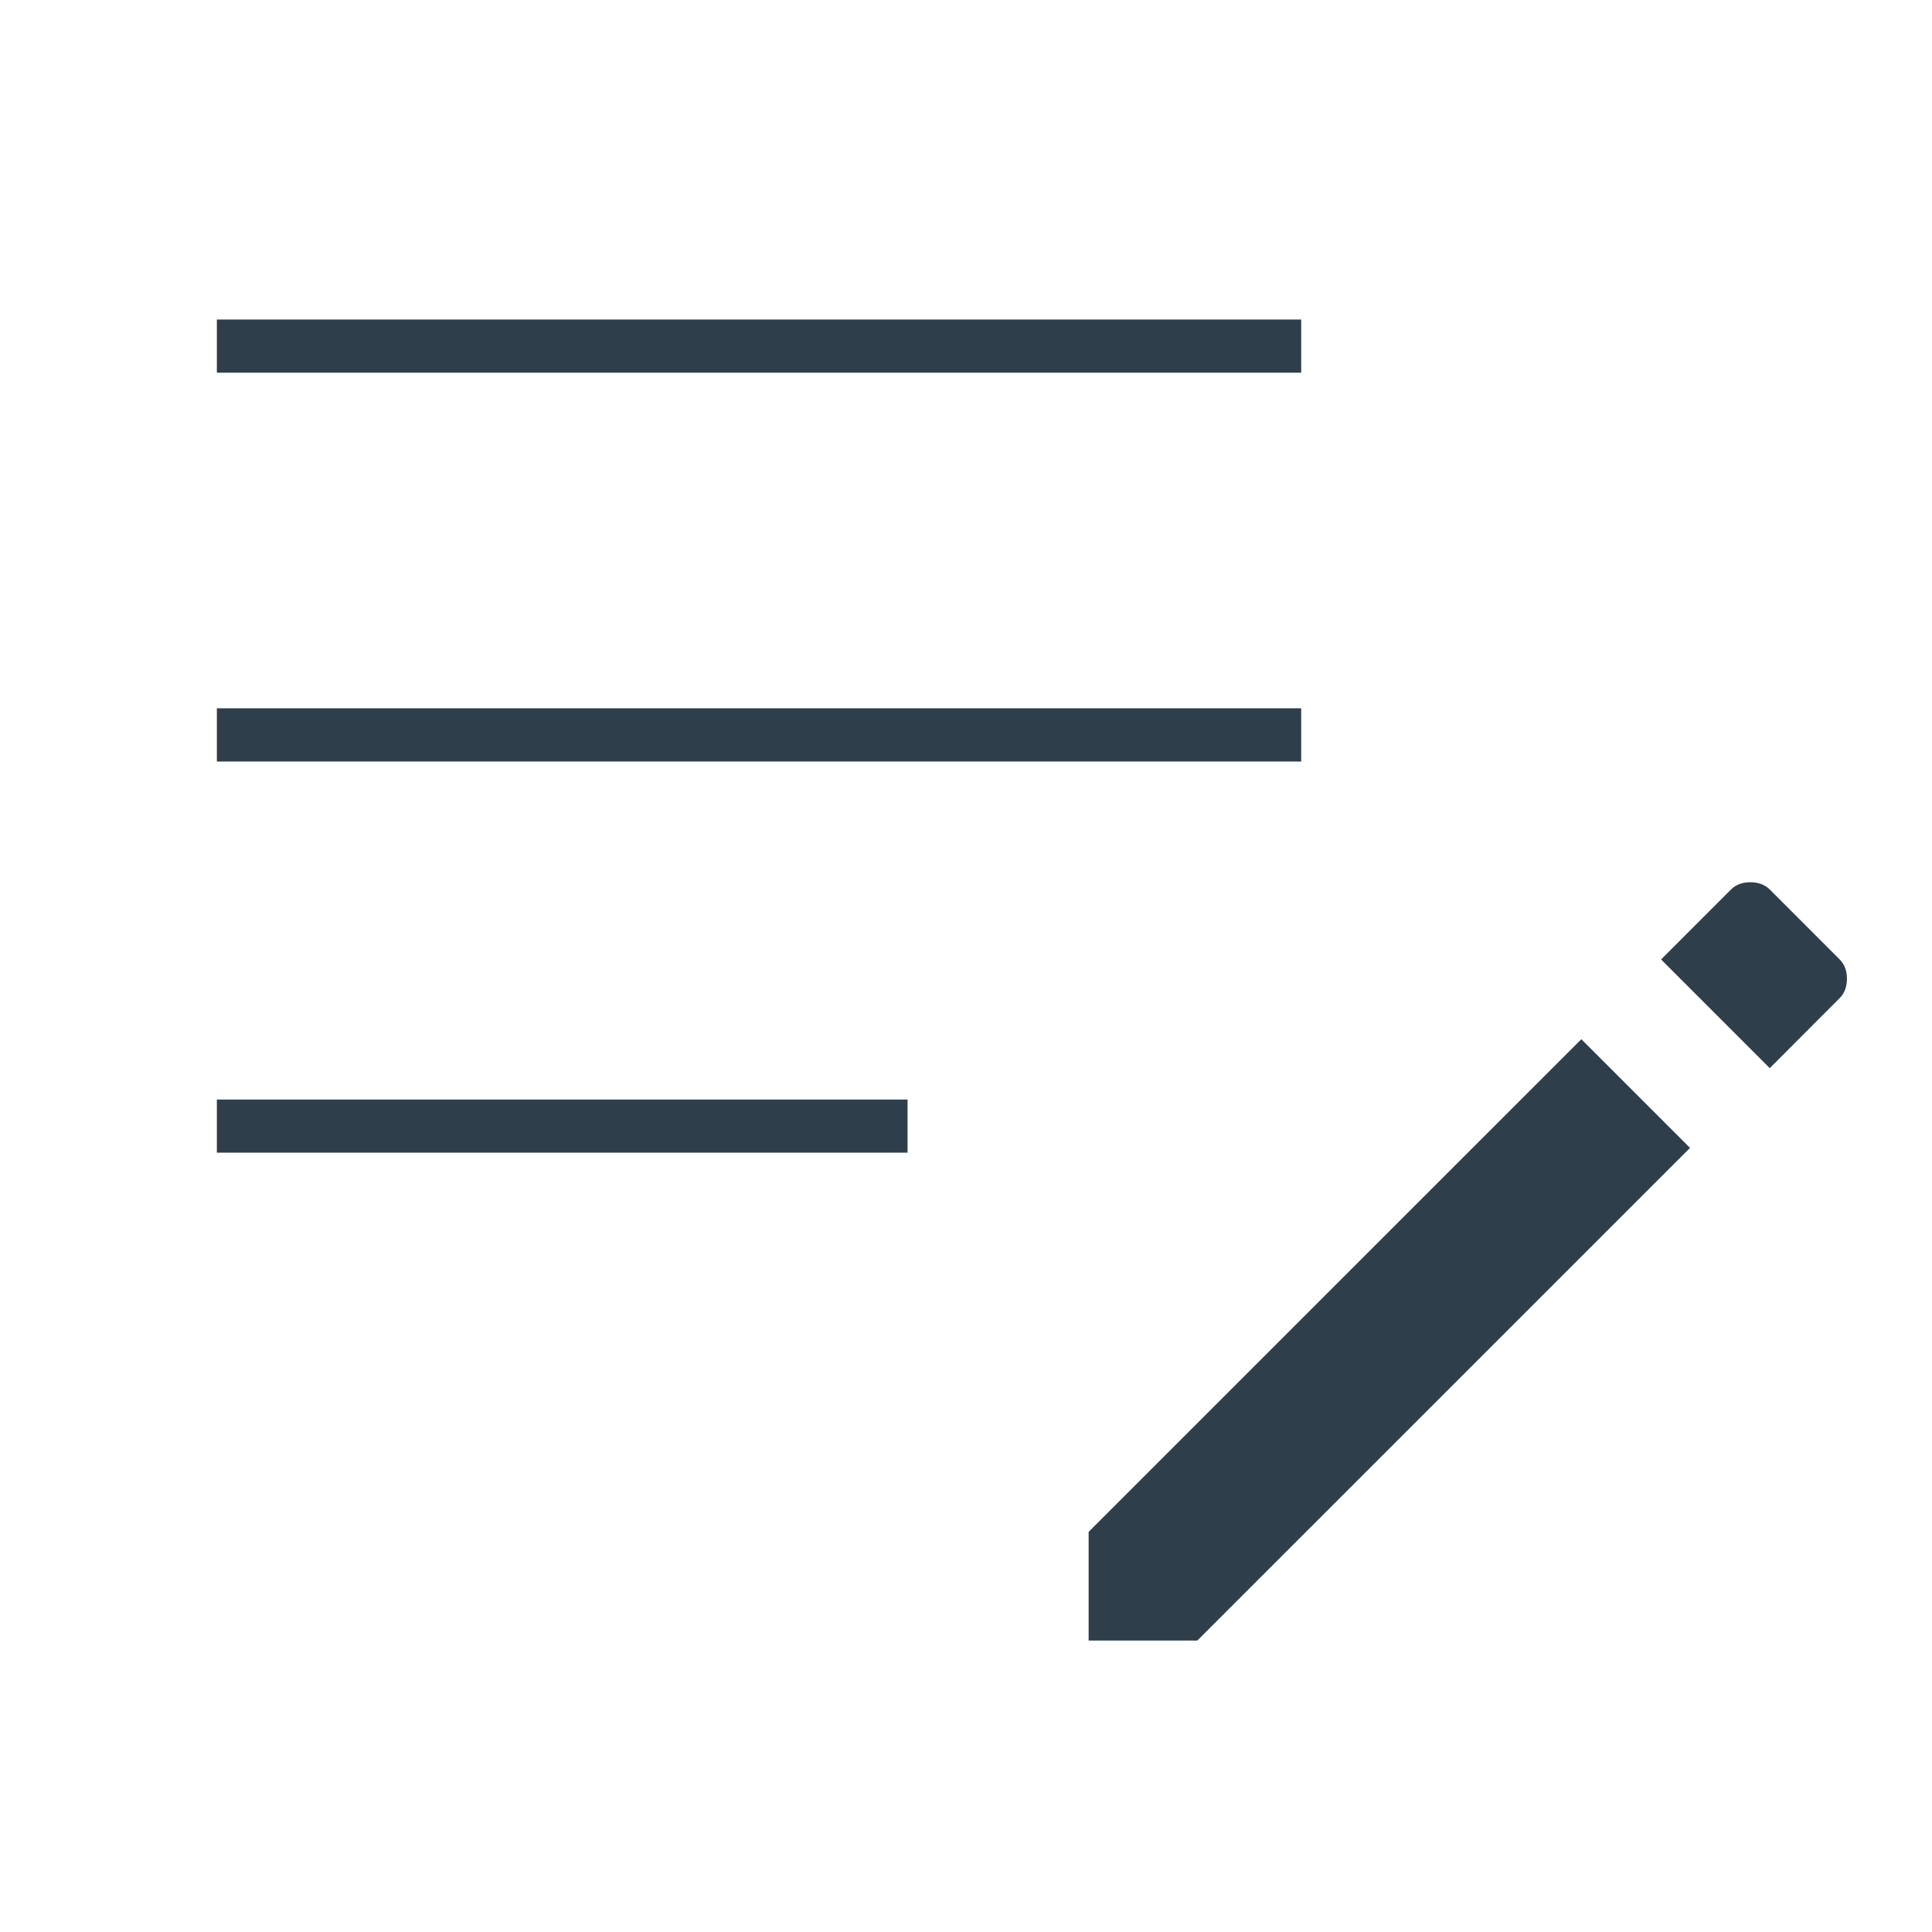 <?xml version="1.0" encoding="utf-8"?>
<!-- Generator: Adobe Illustrator 16.0.3, SVG Export Plug-In . SVG Version: 6.00 Build 0)  -->
<!DOCTYPE svg PUBLIC "-//W3C//DTD SVG 1.1//EN" "http://www.w3.org/Graphics/SVG/1.1/DTD/svg11.dtd">
<svg version="1.1" id="Warstwa_1" xmlns="http://www.w3.org/2000/svg" xmlns:xlink="http://www.w3.org/1999/xlink" x="0px" y="0px"
	 width="40px" height="40px" viewBox="0 0 40 40" enable-background="new 0 0 40 40" xml:space="preserve">
<path fill="#2F3E4B" d="M22.539,33.966v-2.25l10.201-10.2l2.25,2.25l-10.201,10.2H22.539z M4.49,23.865v-1.1h14.3v1.1H4.49z
	 M36.641,22.115l-2.25-2.25l1.449-1.45c0.1-0.1,0.232-0.149,0.4-0.149c0.166,0,0.299,0.05,0.4,0.149l1.449,1.45
	c0.1,0.101,0.15,0.233,0.15,0.4s-0.051,0.3-0.15,0.399L36.641,22.115z M4.49,15.766v-1.101h22.45v1.101H4.49z M4.49,7.716V6.615
	h22.45v1.101H4.49z"/>
</svg>
